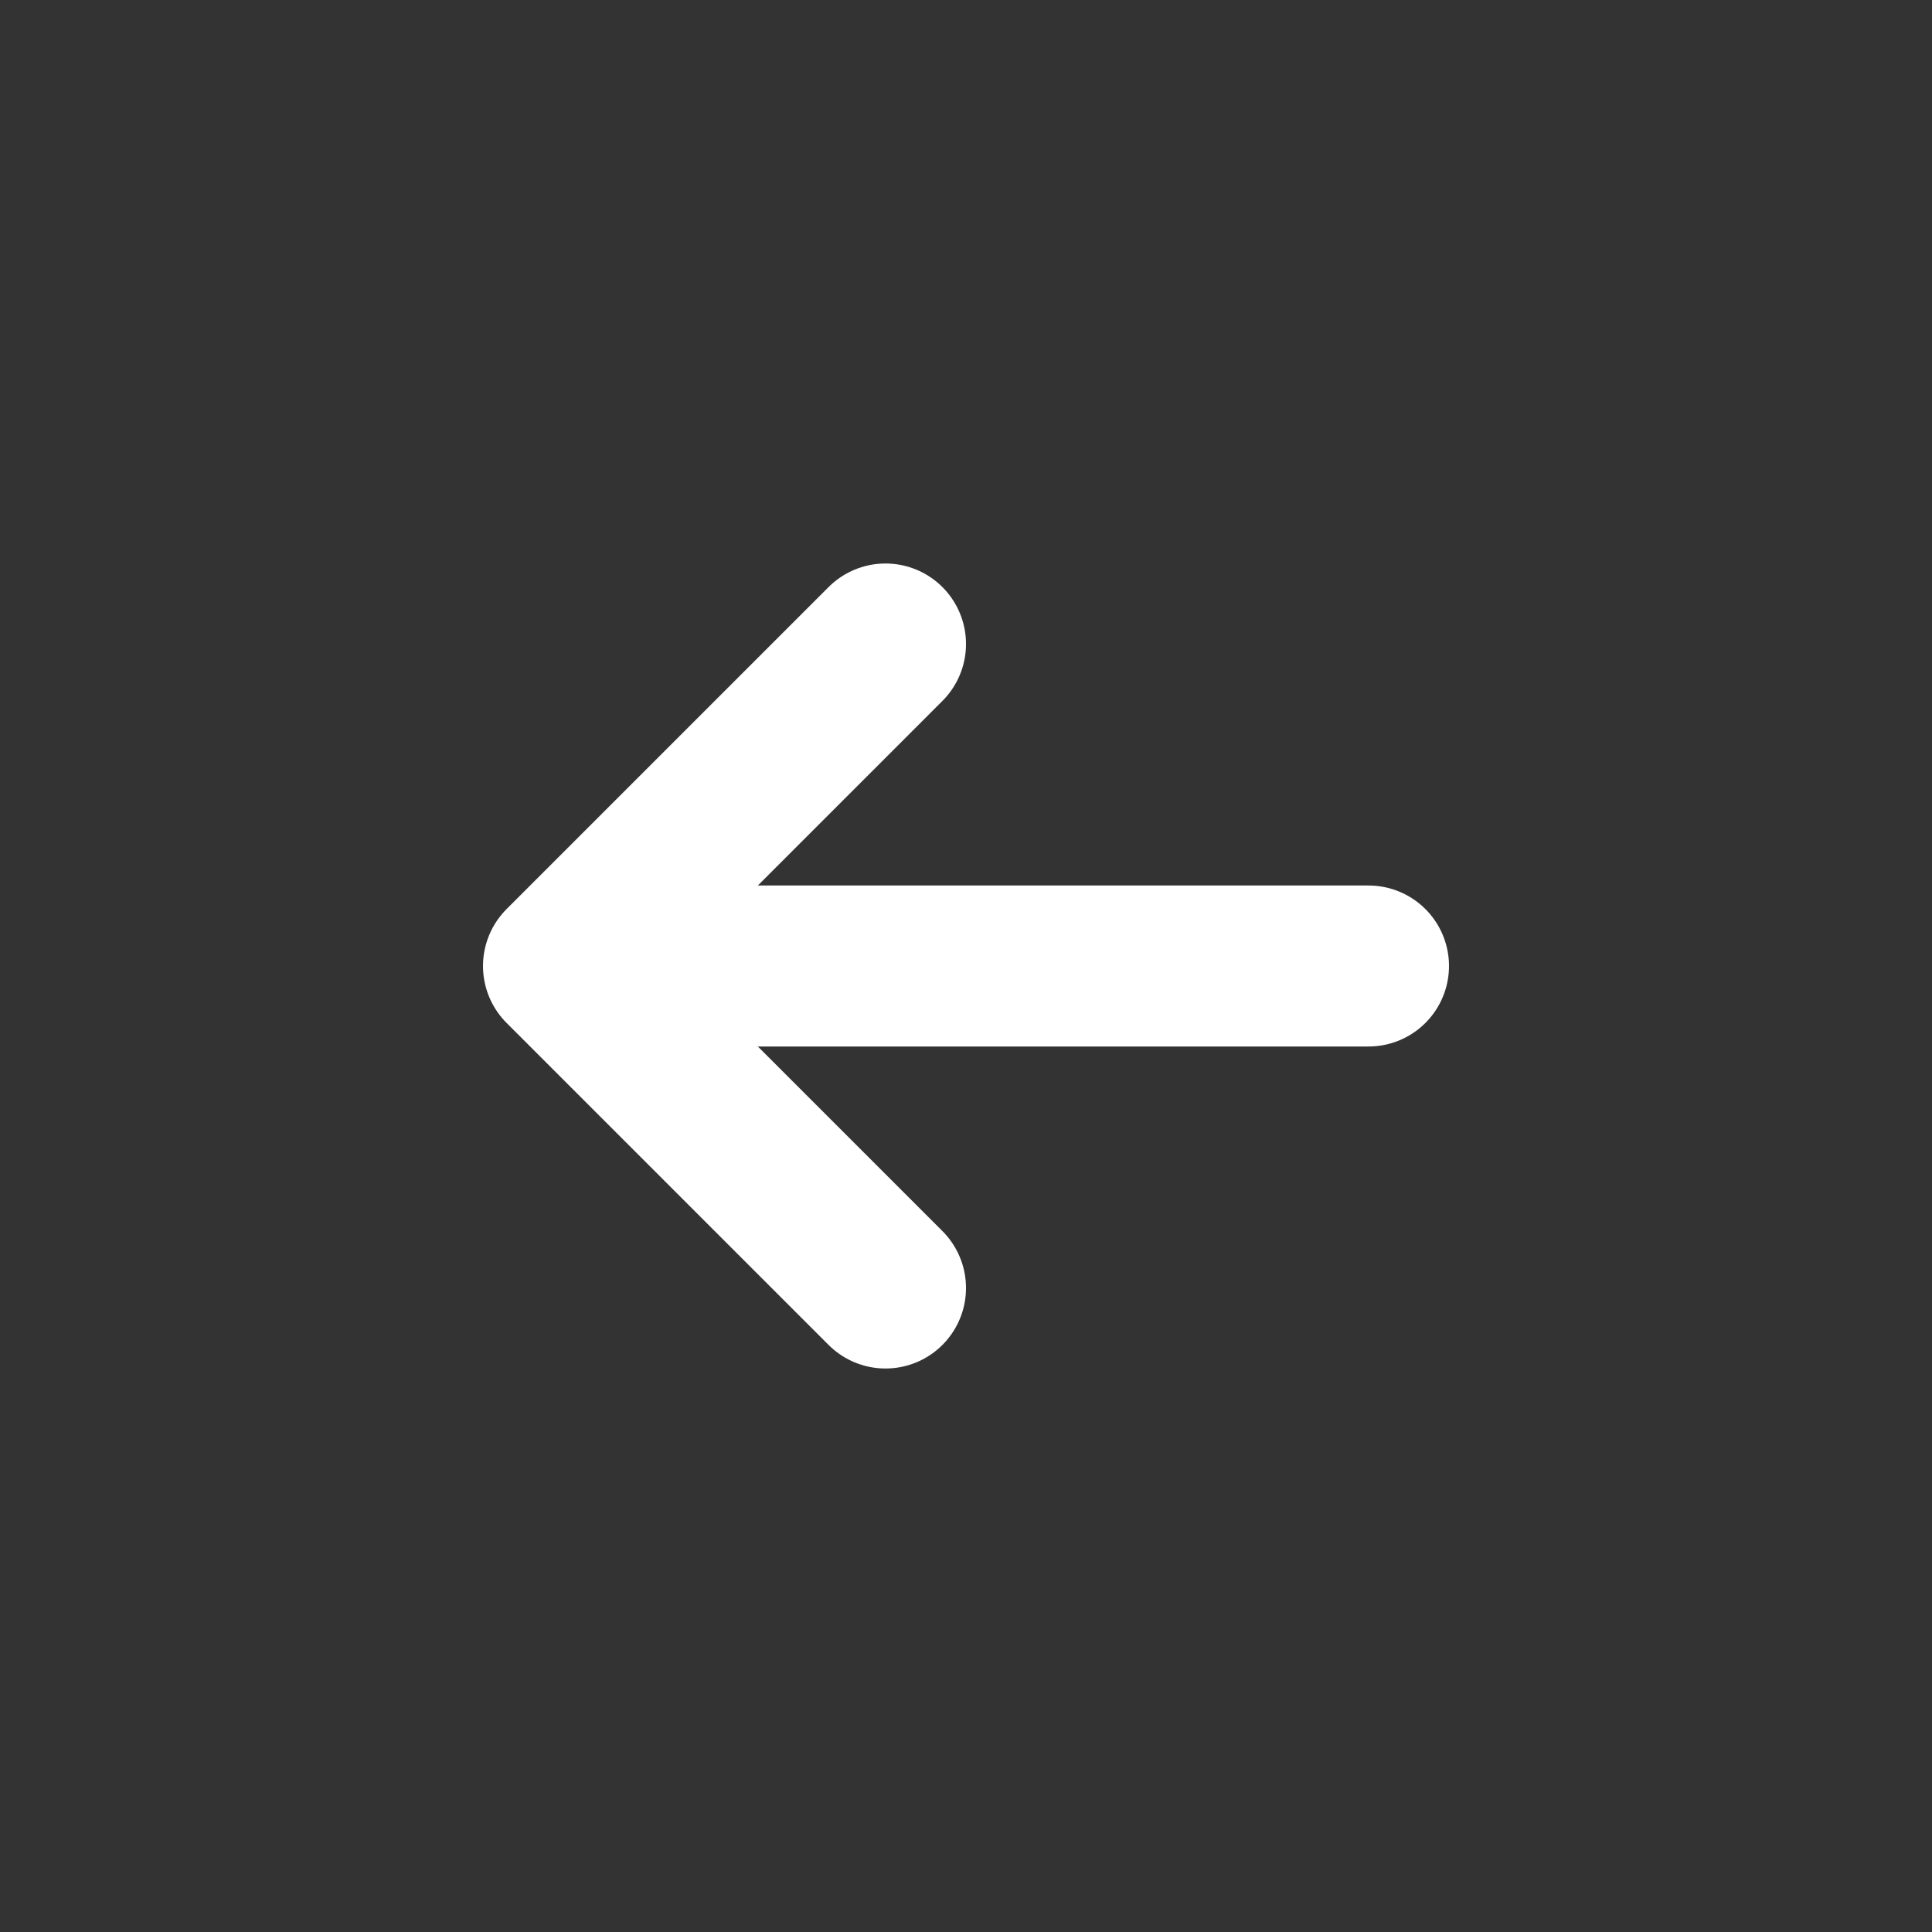 <?xml version="1.0" encoding="utf-8"?><!-- Uploaded to: SVG Repo, www.svgrepo.com, Generator: SVG Repo Mixer Tools -->
<svg width="800px" height="800px" viewBox="0 0 24 24" fill="none" xmlns="http://www.w3.org/2000/svg">
<rect x="0" y="0" width="24" height="24" fill="#333333" stroke="none"/>
<path d="M17 12L8 12" stroke="#fff" stroke-width="2" stroke-linecap="round" stroke-linejoin="round"/>
<path d="M11 8L7 12L11 16" stroke="#fff" stroke-width="2" stroke-linecap="round" stroke-linejoin="round"/>
</svg>